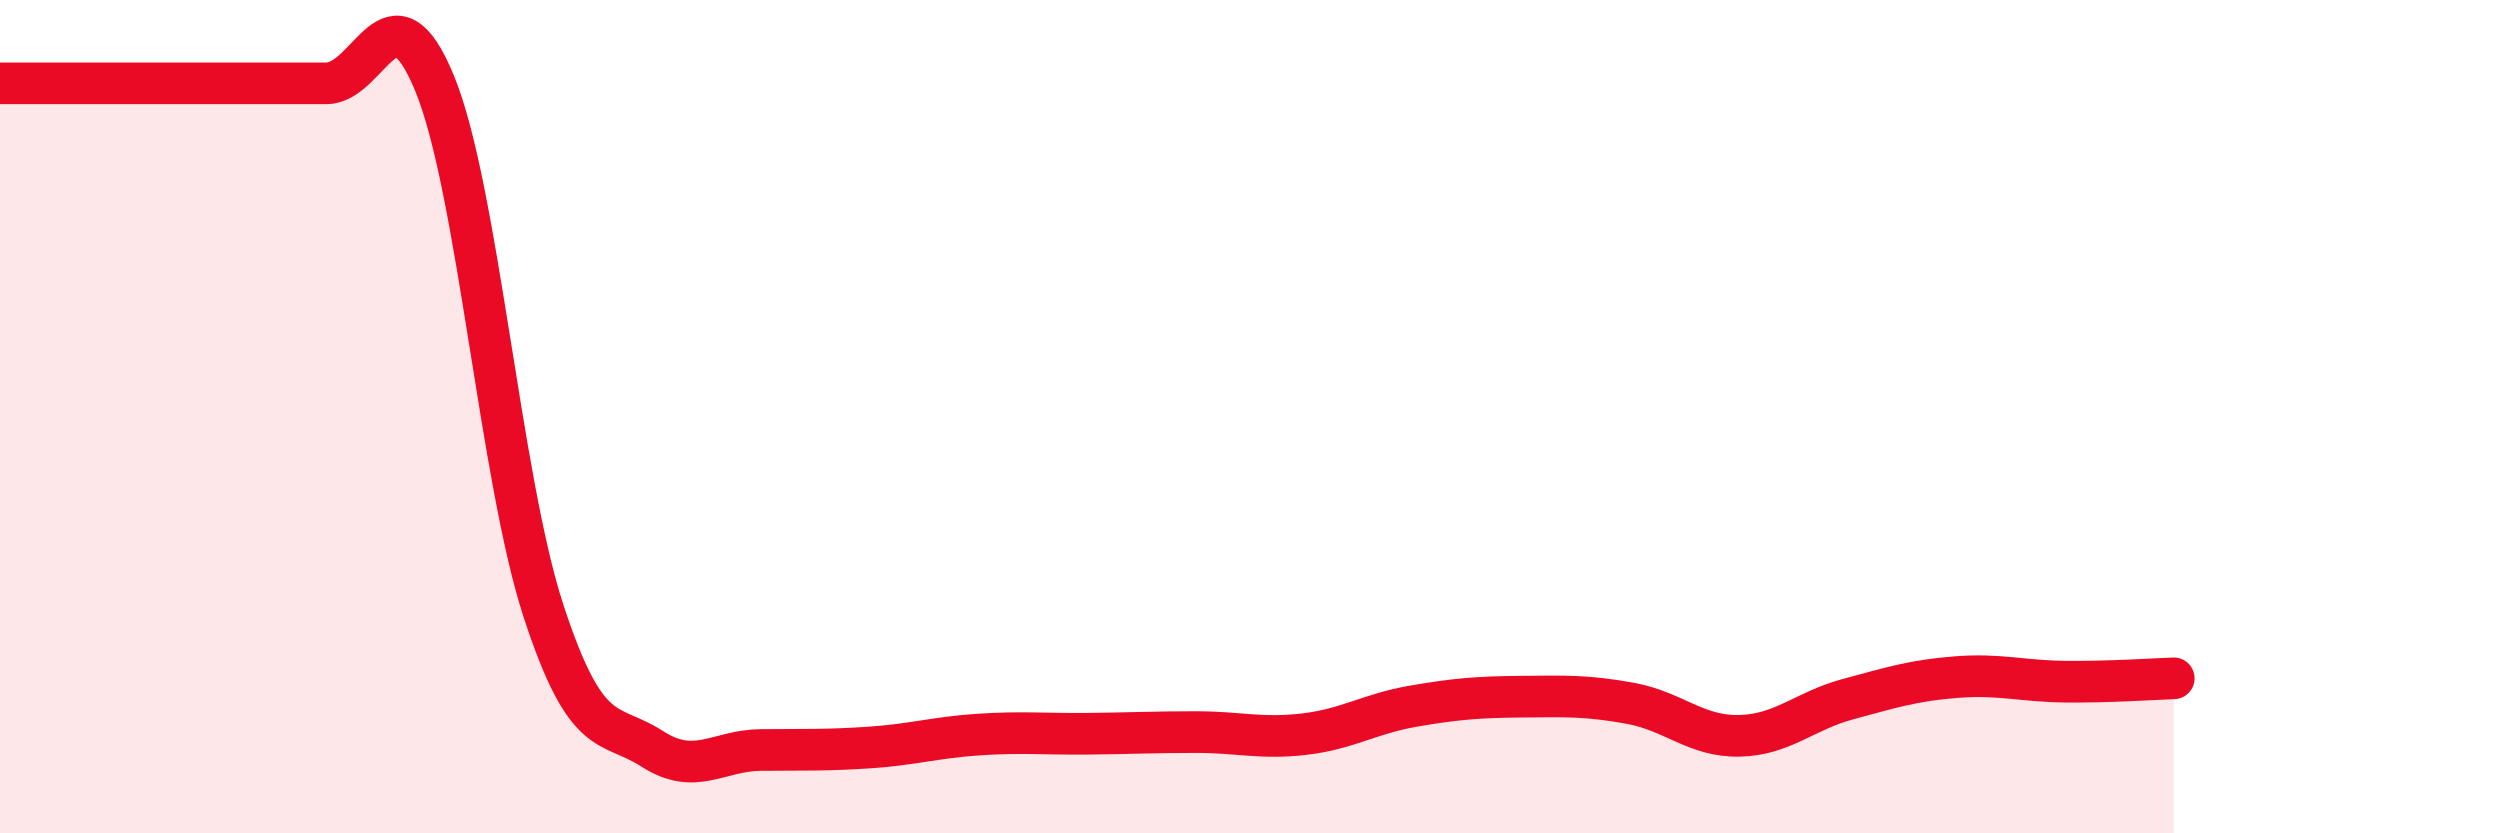 
    <svg width="60" height="20" viewBox="0 0 60 20" xmlns="http://www.w3.org/2000/svg">
      <path
        d="M 0,2 C 0.52,2 1.57,2 2.61,2 C 3.65,2 4.18,2 5.22,2 C 6.26,2 6.79,2 7.83,2 C 8.87,2 9.39,-0.53 10.43,2 C 11.47,4.53 12,11.46 13.04,14.65 C 14.08,17.84 14.61,17.3 15.65,17.97 C 16.69,18.64 17.22,18.01 18.26,18 C 19.3,17.99 19.83,18.01 20.87,17.94 C 21.91,17.87 22.44,17.7 23.48,17.63 C 24.52,17.56 25.05,17.62 26.09,17.61 C 27.13,17.6 27.66,17.57 28.7,17.57 C 29.74,17.57 30.26,17.74 31.3,17.62 C 32.34,17.5 32.87,17.13 33.91,16.95 C 34.95,16.77 35.48,16.73 36.52,16.72 C 37.56,16.71 38.09,16.69 39.13,16.88 C 40.17,17.07 40.7,17.68 41.74,17.66 C 42.78,17.64 43.31,17.06 44.35,16.78 C 45.39,16.5 45.92,16.33 46.96,16.25 C 48,16.17 48.53,16.35 49.57,16.36 C 50.61,16.37 51.65,16.3 52.17,16.28L52.17 20L0 20Z"
        fill="#EB0A25"
        opacity="0.1"
        stroke-linecap="round"
        stroke-linejoin="round"
      />
      <path
        d="M 0,2 C 0.52,2 1.57,2 2.61,2 C 3.65,2 4.18,2 5.22,2 C 6.26,2 6.79,2 7.83,2 C 8.87,2 9.39,-0.53 10.43,2 C 11.47,4.53 12,11.46 13.04,14.65 C 14.08,17.84 14.61,17.3 15.65,17.97 C 16.69,18.64 17.22,18.01 18.26,18 C 19.3,17.99 19.83,18.01 20.87,17.94 C 21.91,17.87 22.44,17.7 23.48,17.63 C 24.52,17.56 25.05,17.62 26.09,17.61 C 27.13,17.6 27.66,17.57 28.7,17.57 C 29.74,17.57 30.26,17.74 31.3,17.62 C 32.34,17.5 32.87,17.13 33.91,16.95 C 34.95,16.77 35.48,16.73 36.52,16.72 C 37.56,16.71 38.09,16.69 39.13,16.88 C 40.17,17.07 40.7,17.68 41.74,17.66 C 42.78,17.64 43.31,17.06 44.35,16.78 C 45.39,16.5 45.92,16.33 46.96,16.25 C 48,16.17 48.53,16.35 49.57,16.36 C 50.61,16.37 51.65,16.3 52.17,16.28"
        stroke="#EB0A25"
        stroke-width="1"
        fill="none"
        stroke-linecap="round"
        stroke-linejoin="round"
      />
    </svg>
  